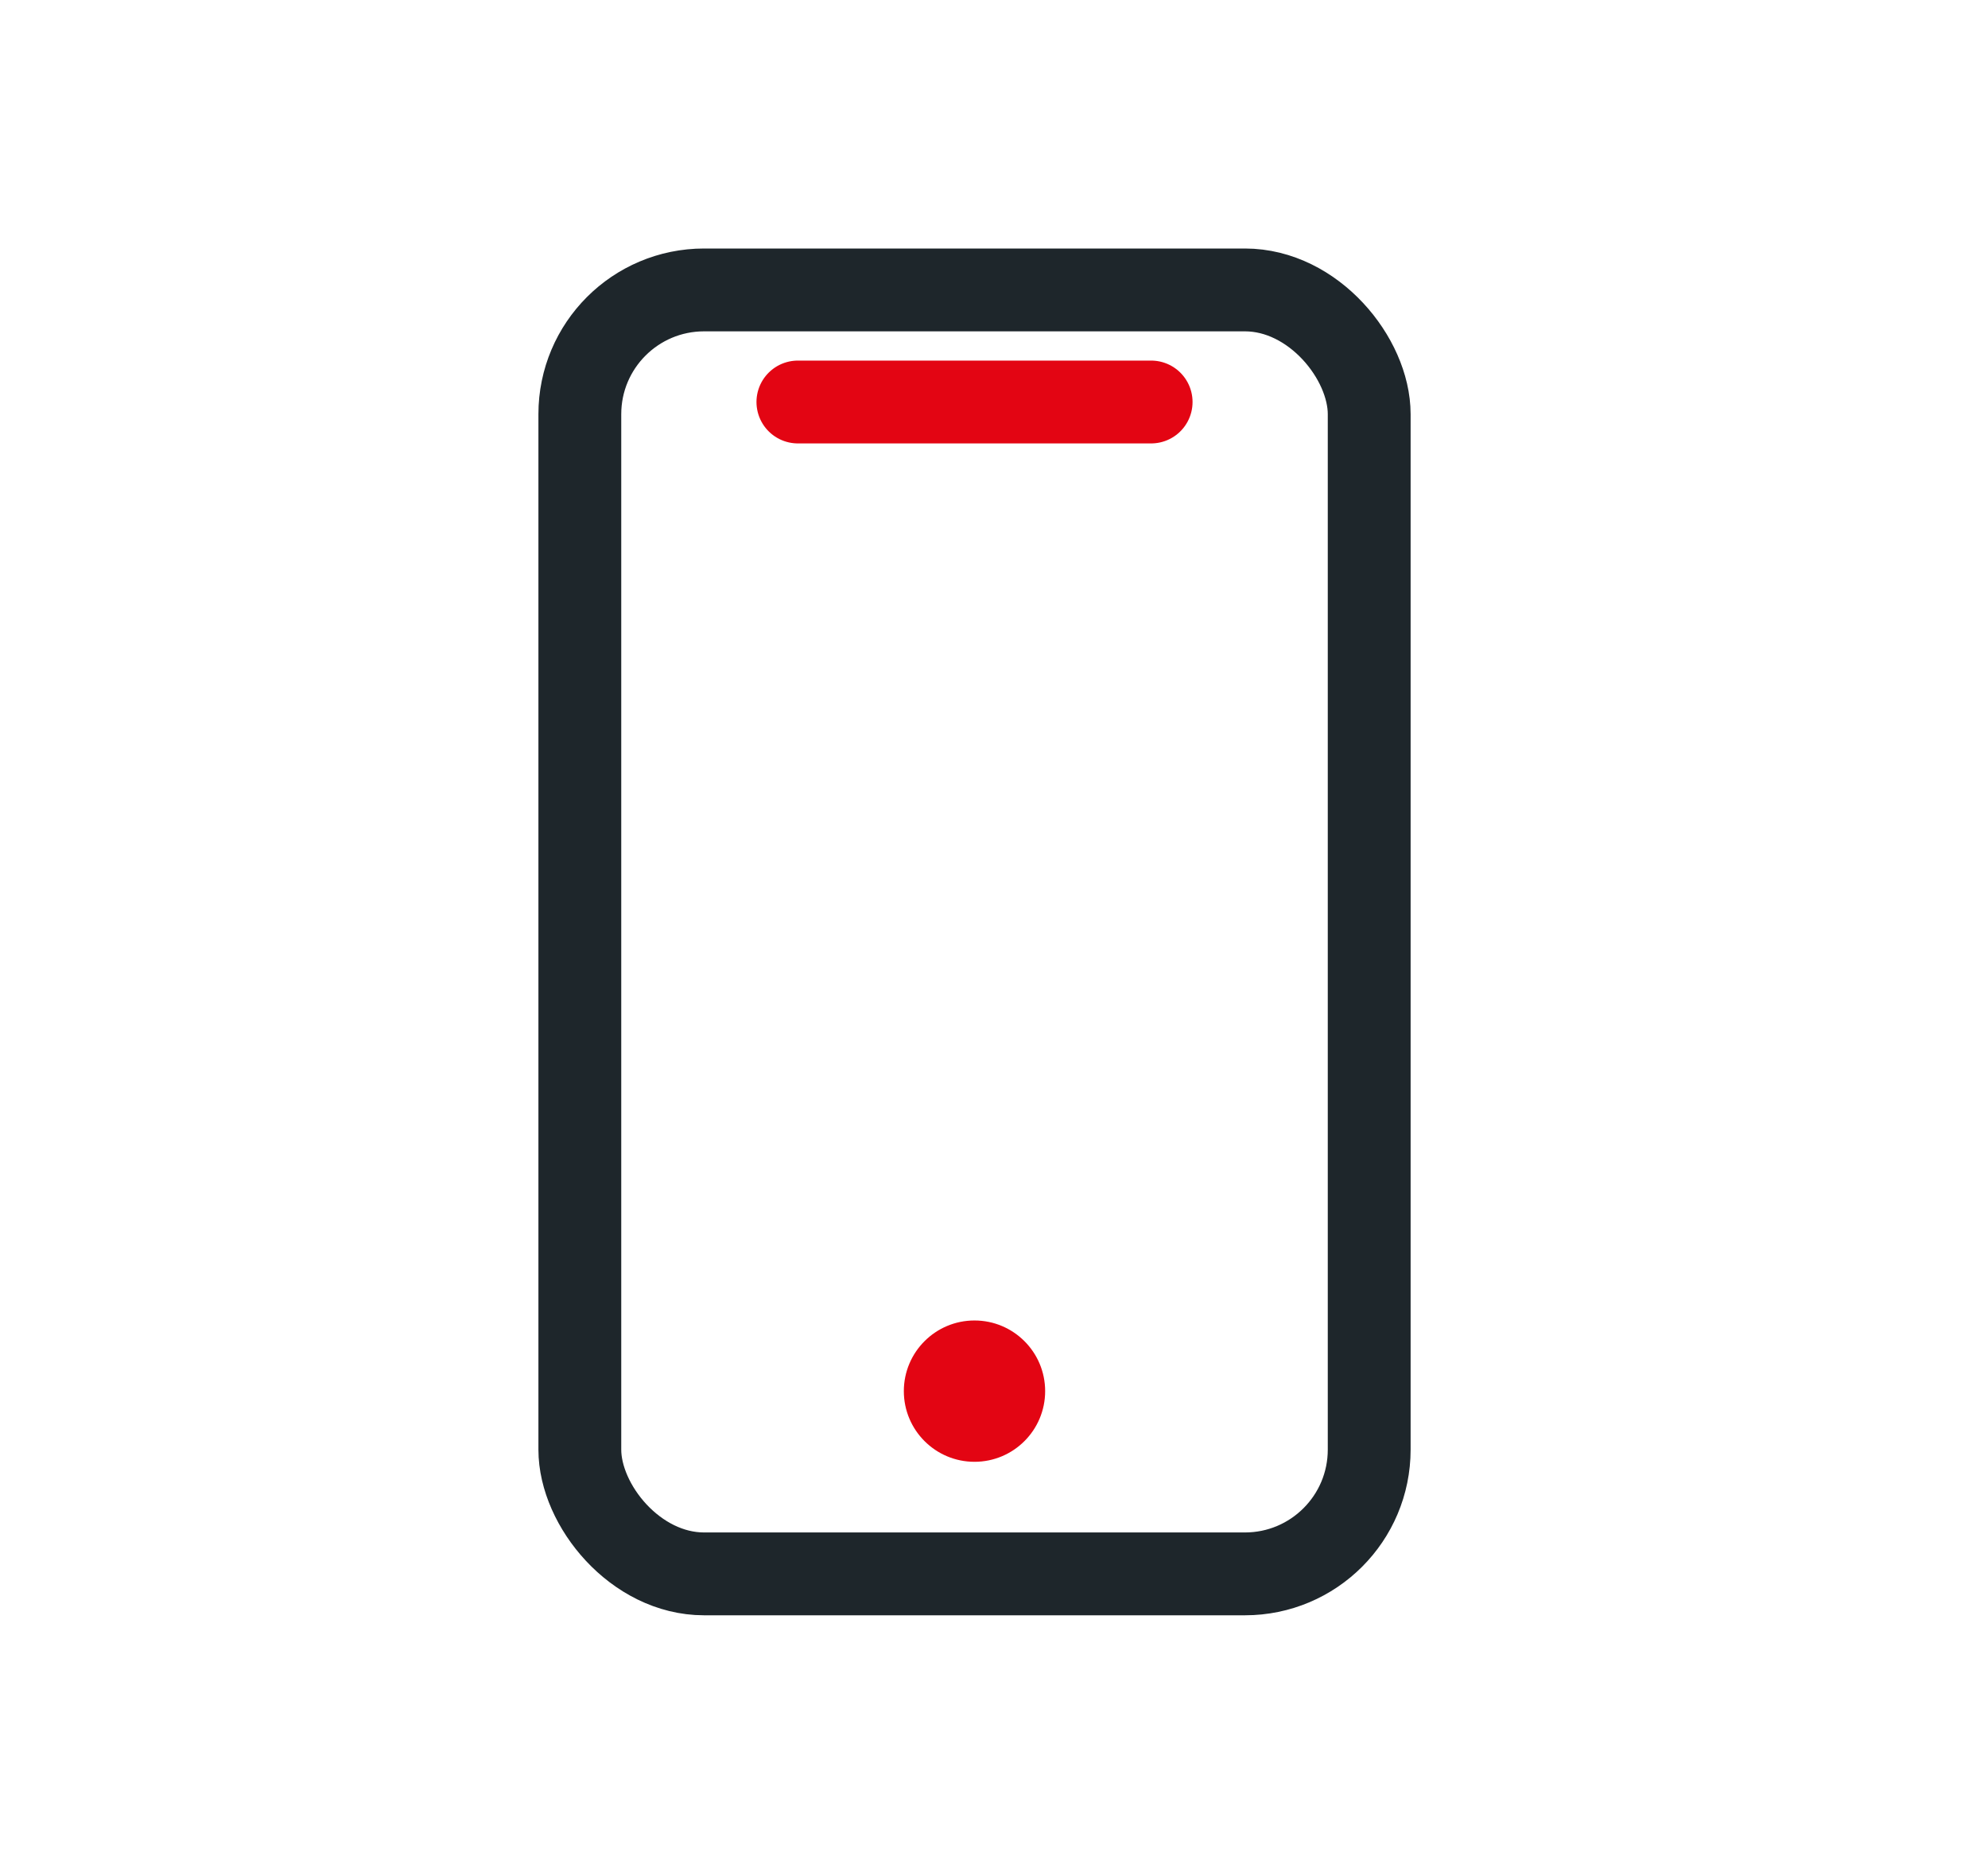 <?xml version="1.0" encoding="UTF-8"?> <svg xmlns="http://www.w3.org/2000/svg" width="48" height="45" viewBox="0 0 48 45" fill="none"><rect x="14" y="7" width="19.059" height="31" rx="3" stroke="#1E262B" stroke-width="2"></rect><path d="M19.265 9.706H27.794" stroke="#E30513" stroke-width="2" stroke-linecap="round"></path><circle cx="23.529" cy="33.588" r="1.706" fill="#E30513"></circle></svg> 